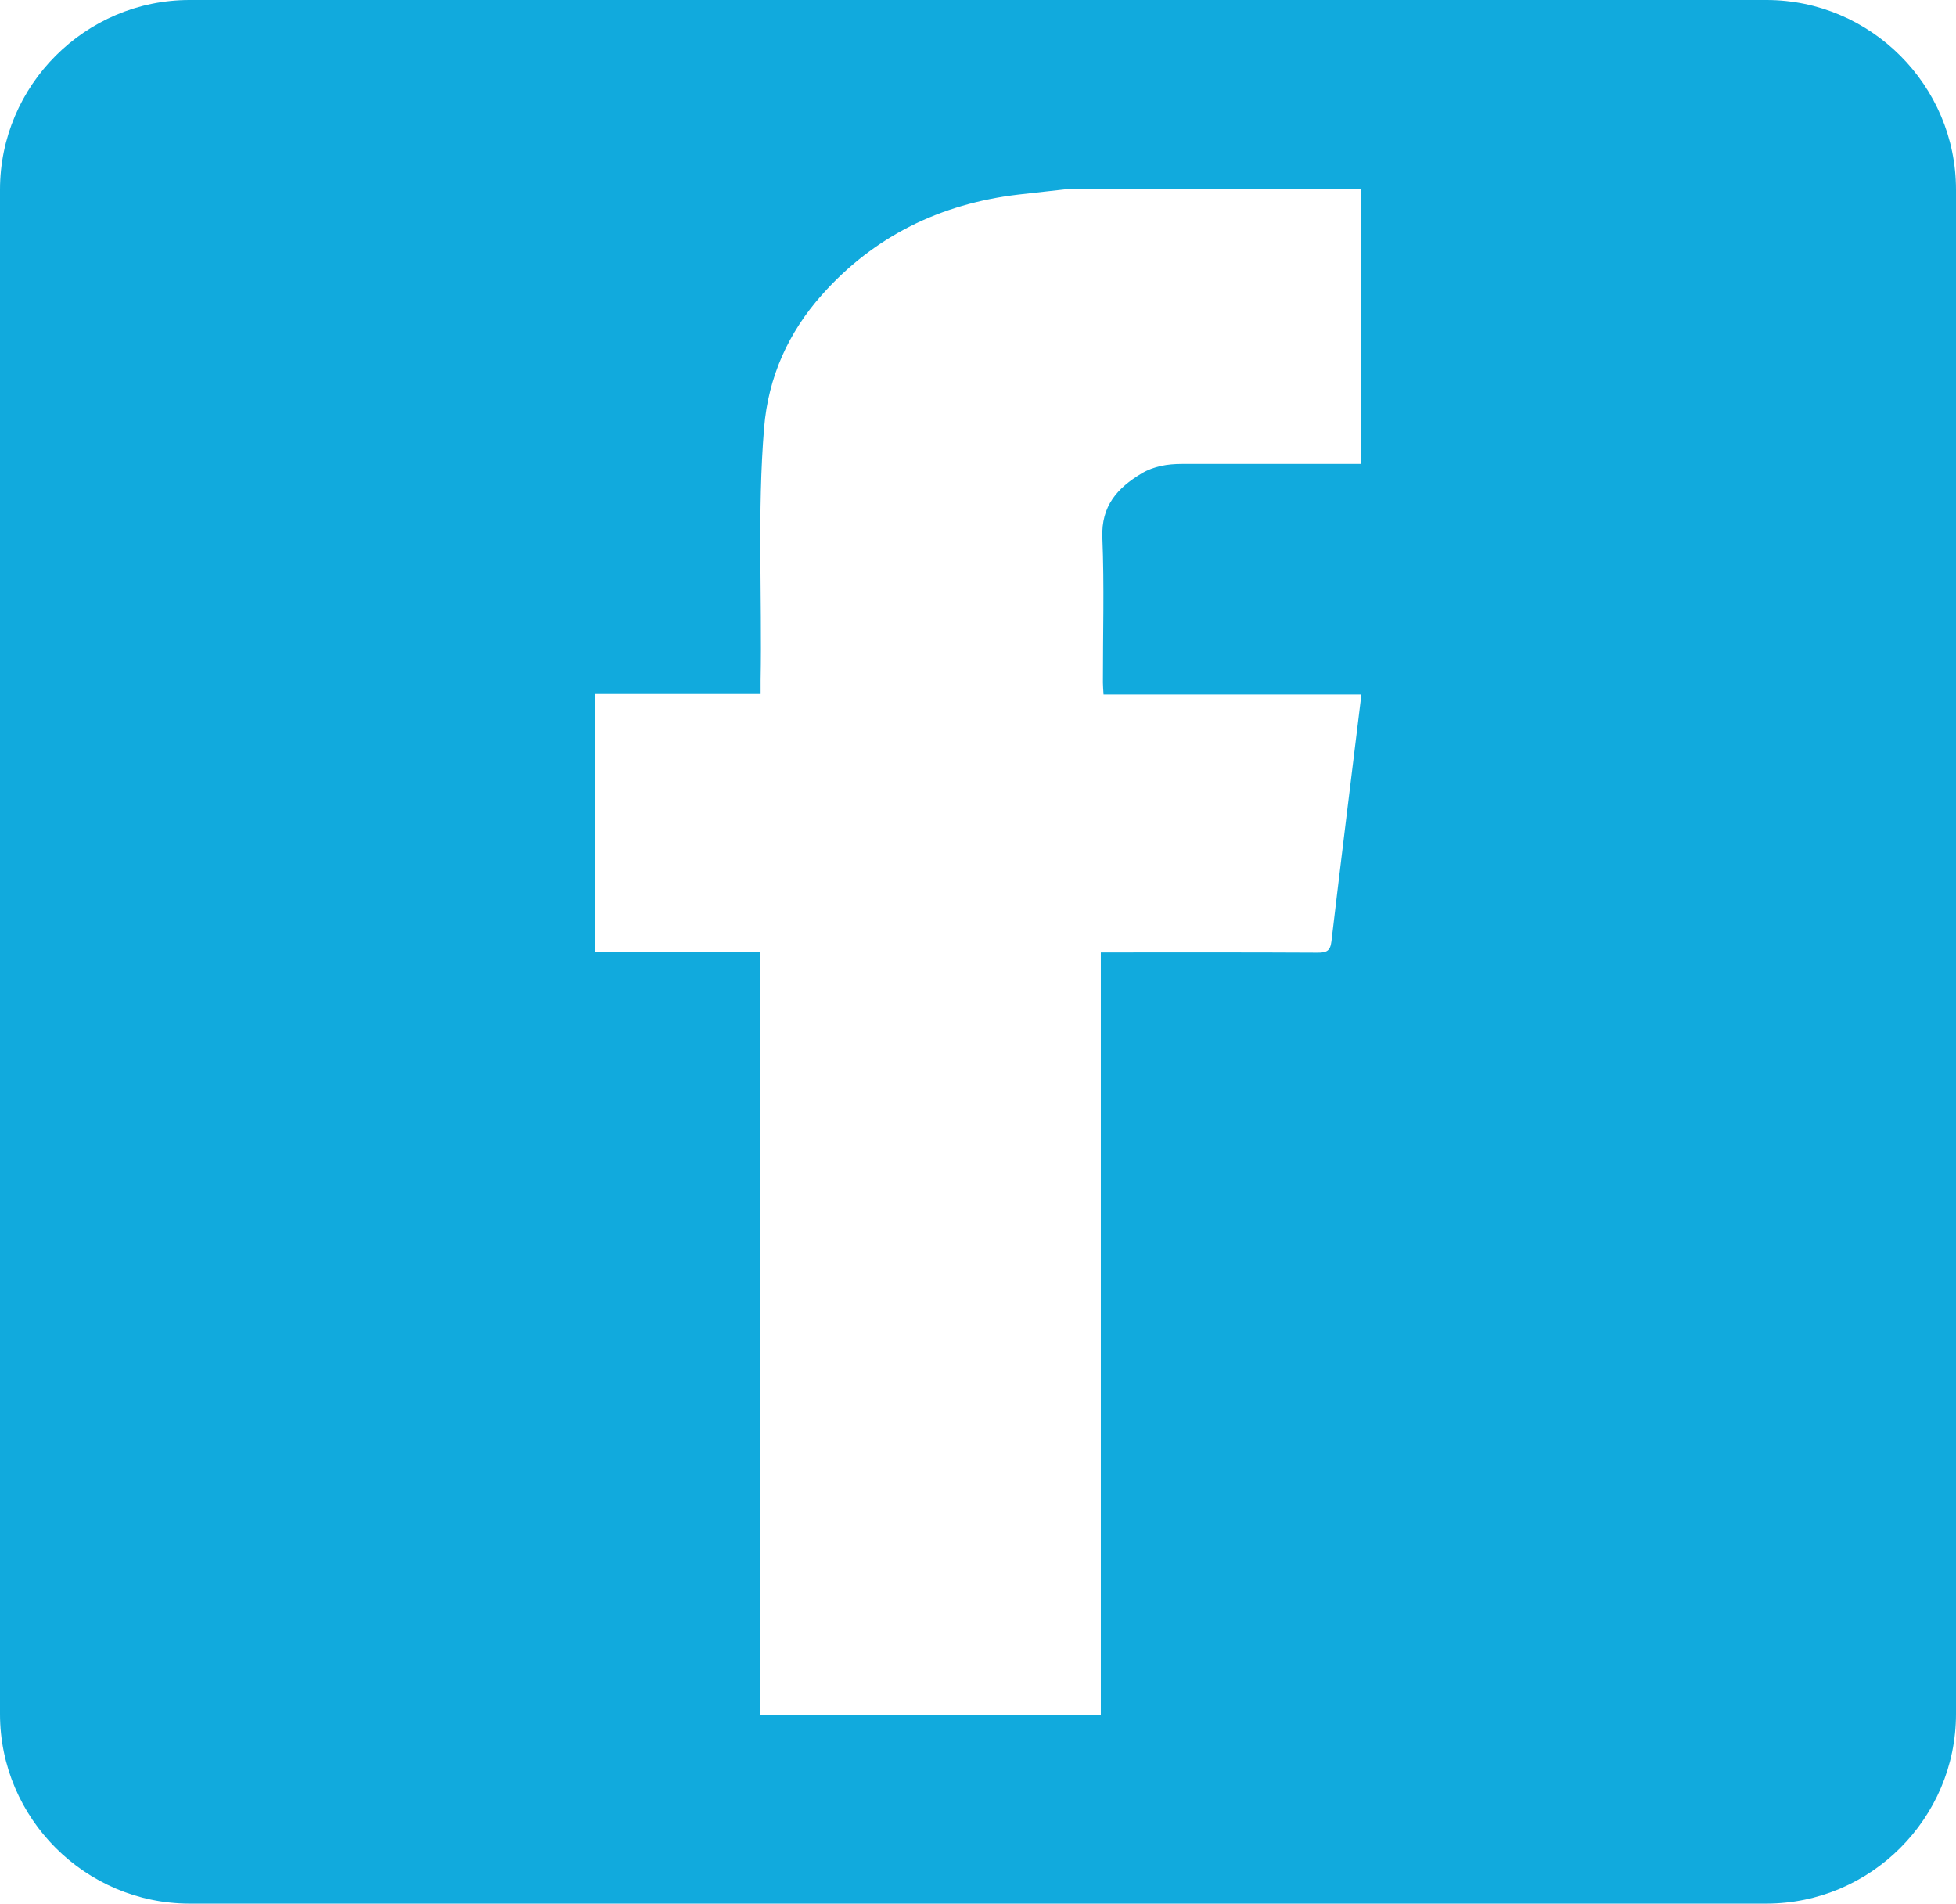 <?xml version="1.0" encoding="UTF-8"?><svg id="Layer_2" xmlns="http://www.w3.org/2000/svg" viewBox="0 0 354.57 345"><defs><style>.cls-1{fill:#1ad;stroke-width:0px;}</style></defs><g id="Layer_1-2"><path class="cls-1" d="M320.2,0H34.37C15.47,0,0,15.47,0,34.37v276.26c0,18.9,15.47,34.37,34.37,34.37h285.83c18.9,0,34.37-15.47,34.37-34.37V34.37c0-18.9-15.47-34.37-34.37-34.37ZM246.68,84.08h-2.23c-10.07,0-20.15,0-30.22,0-2.57,0-5.07.39-7.3,1.73-4.36,2.62-7.33,5.87-7.1,11.61.36,8.75.09,17.52.1,26.28,0,.66.07,1.33.11,2.16h46.6c0,.52.04.86,0,1.2-1.77,14.51-3.58,29.02-5.29,43.55-.2,1.74-.89,2.06-2.49,2.05-12.38-.07-24.75-.04-37.13-.04h-2.18v138.17h-61.72v-138.21h-29.92v-46.82h29.97c0-.95-.01-1.69,0-2.43.28-15.26-.62-30.54.63-45.79.76-9.25,4.42-17.3,10.48-24.11,9.45-10.63,21.5-16.5,35.6-18.17,3.08-.36,6.16-.68,9.24-1.03h52.85v49.86Z"/></g></svg>